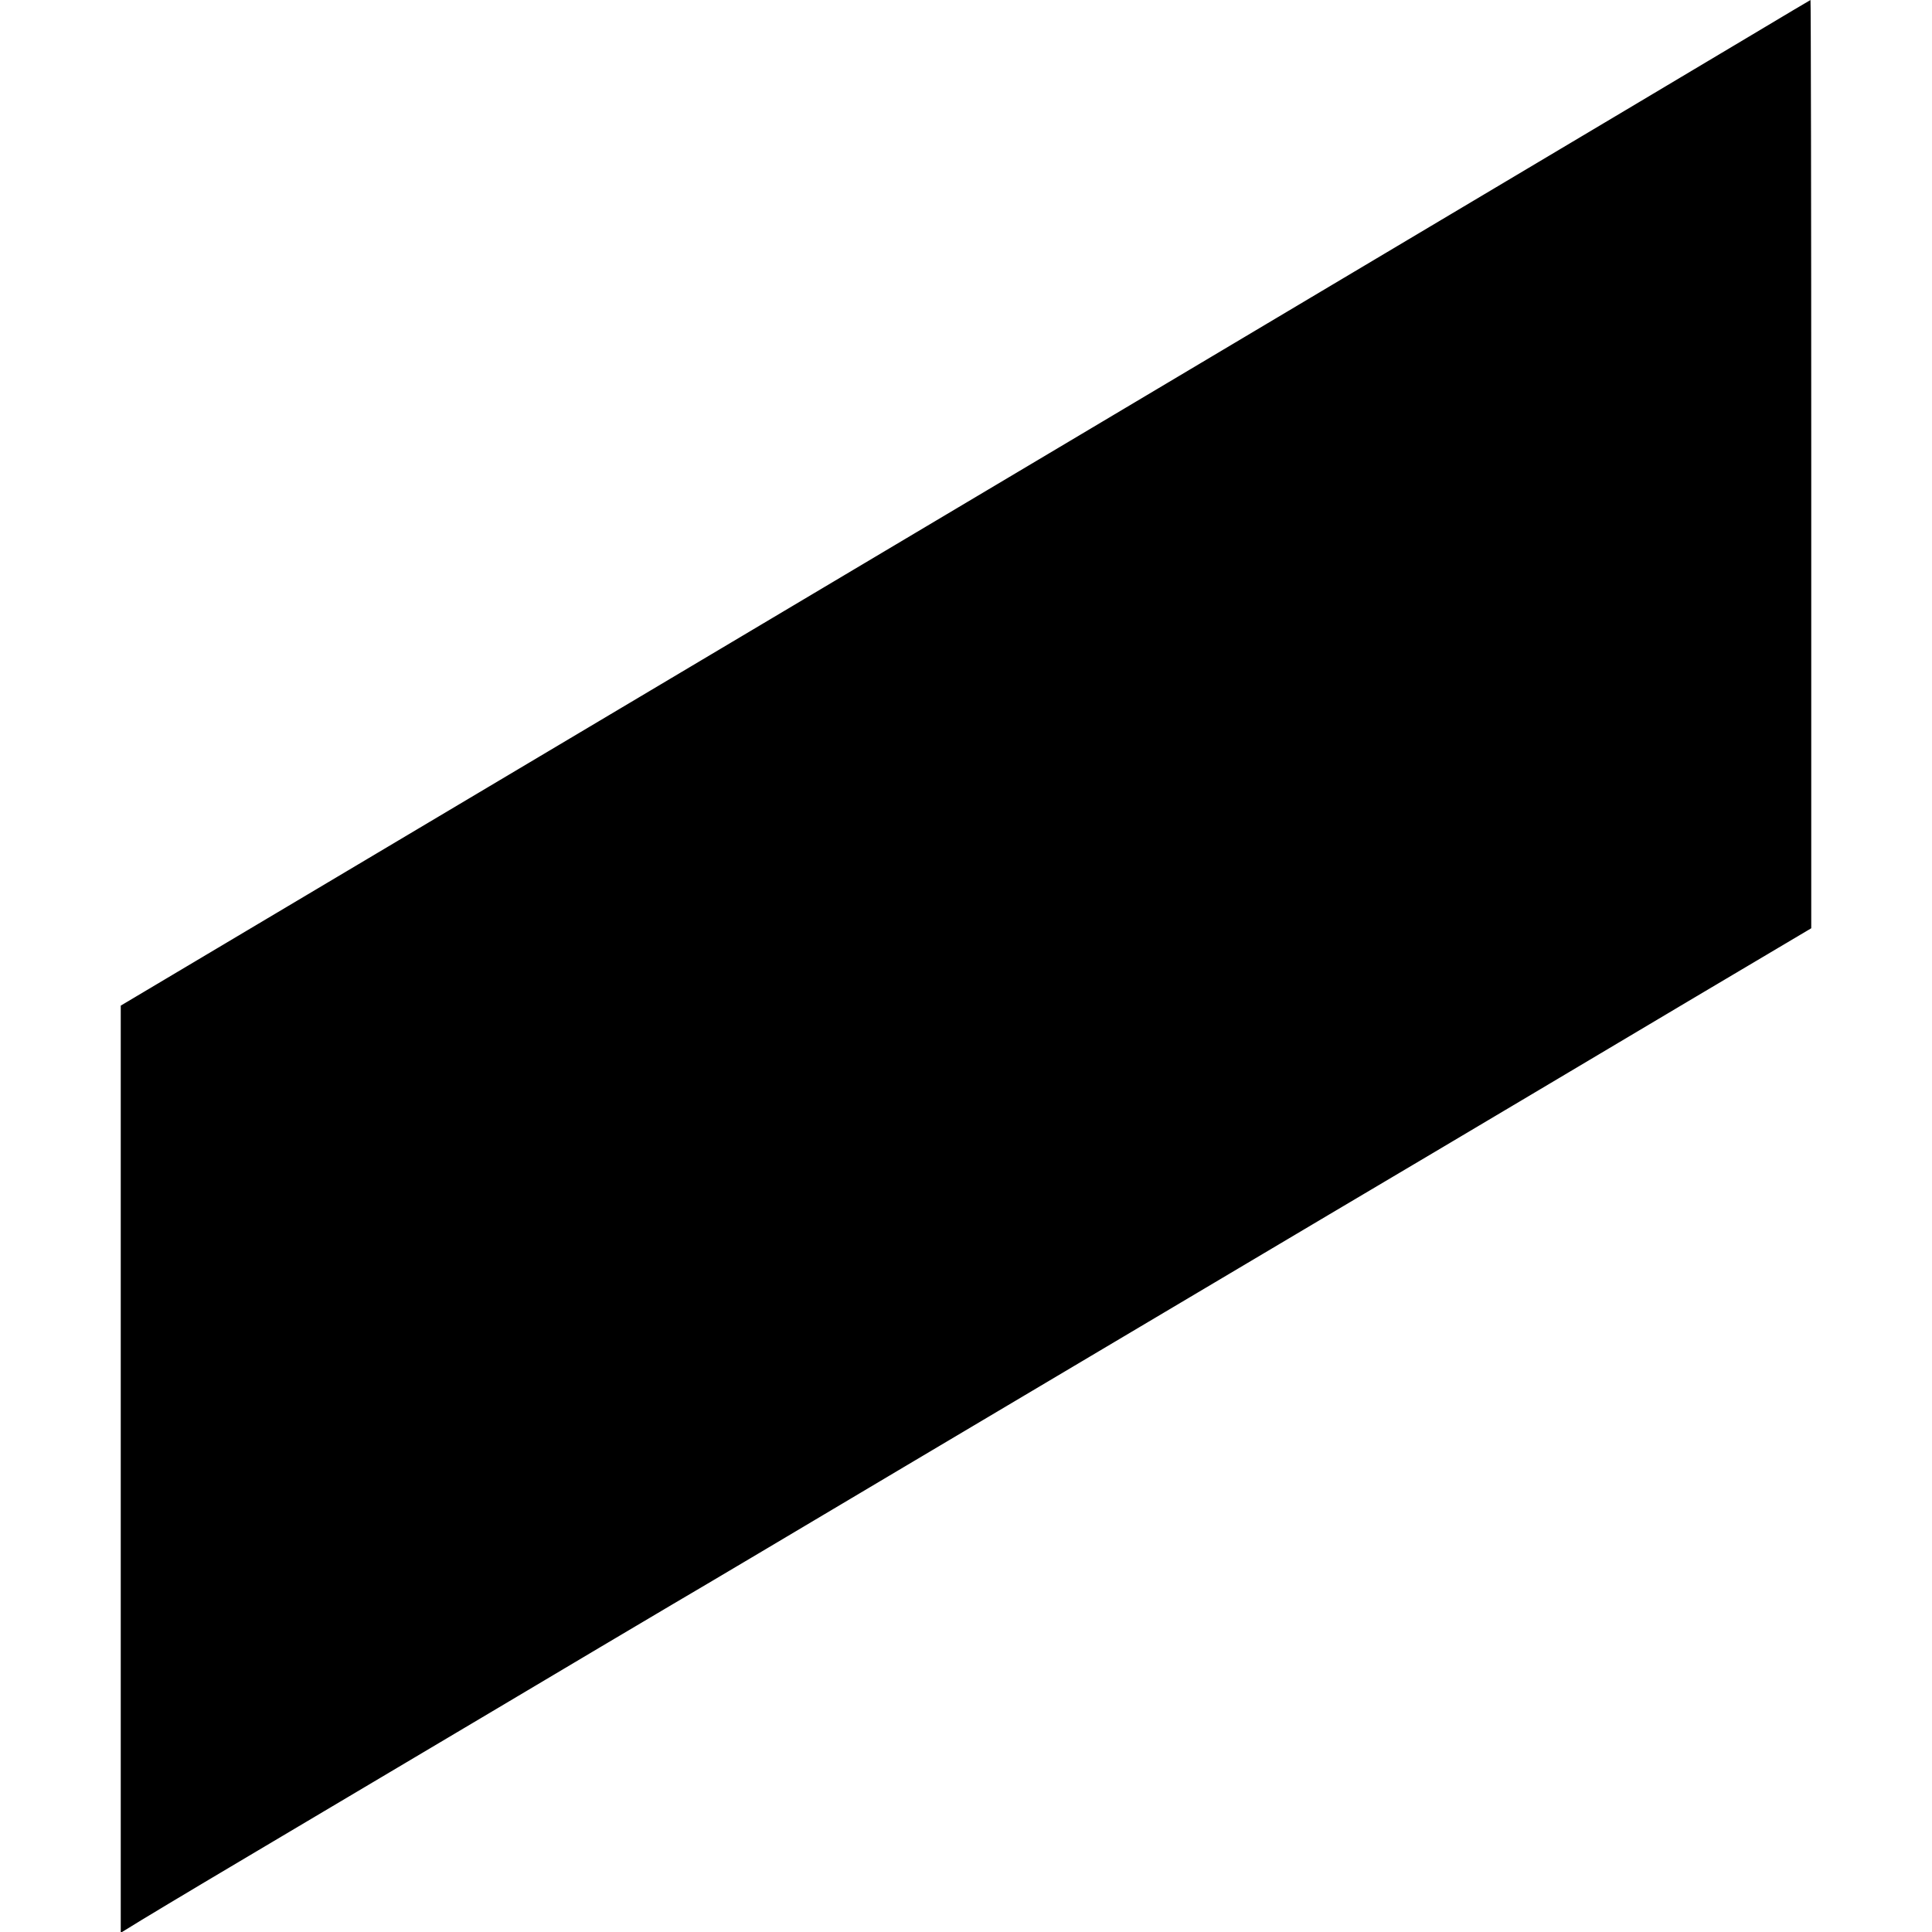 <?xml version="1.0" standalone="no"?>
<!DOCTYPE svg PUBLIC "-//W3C//DTD SVG 20010904//EN"
 "http://www.w3.org/TR/2001/REC-SVG-20010904/DTD/svg10.dtd">
<svg version="1.0" xmlns="http://www.w3.org/2000/svg"
 width="512pt" height="512pt" viewBox="0 0 512 512"
 preserveAspectRatio="xMidYMid meet">
<g transform="translate(0,512) scale(0.1,-0.1)"
fill="#000000" stroke="none">
<path d="M4640 5026 c-85 -51 -495 -295 -910 -542 -415 -247 -1352 -805 -2082
-1239 l-1328 -790 0 -1229 0 -1228 23 14 c12 8 155 94 317 190 162 96 453 269
645 383 193 115 409 243 480 285 72 42 346 205 610 362 264 157 770 457 1125
668 355 210 788 468 963 572 l317 188 0 1230 c0 677 -1 1230 -2 1230 -2 -1
-73 -43 -158 -94z"/>
</g>
</svg>
